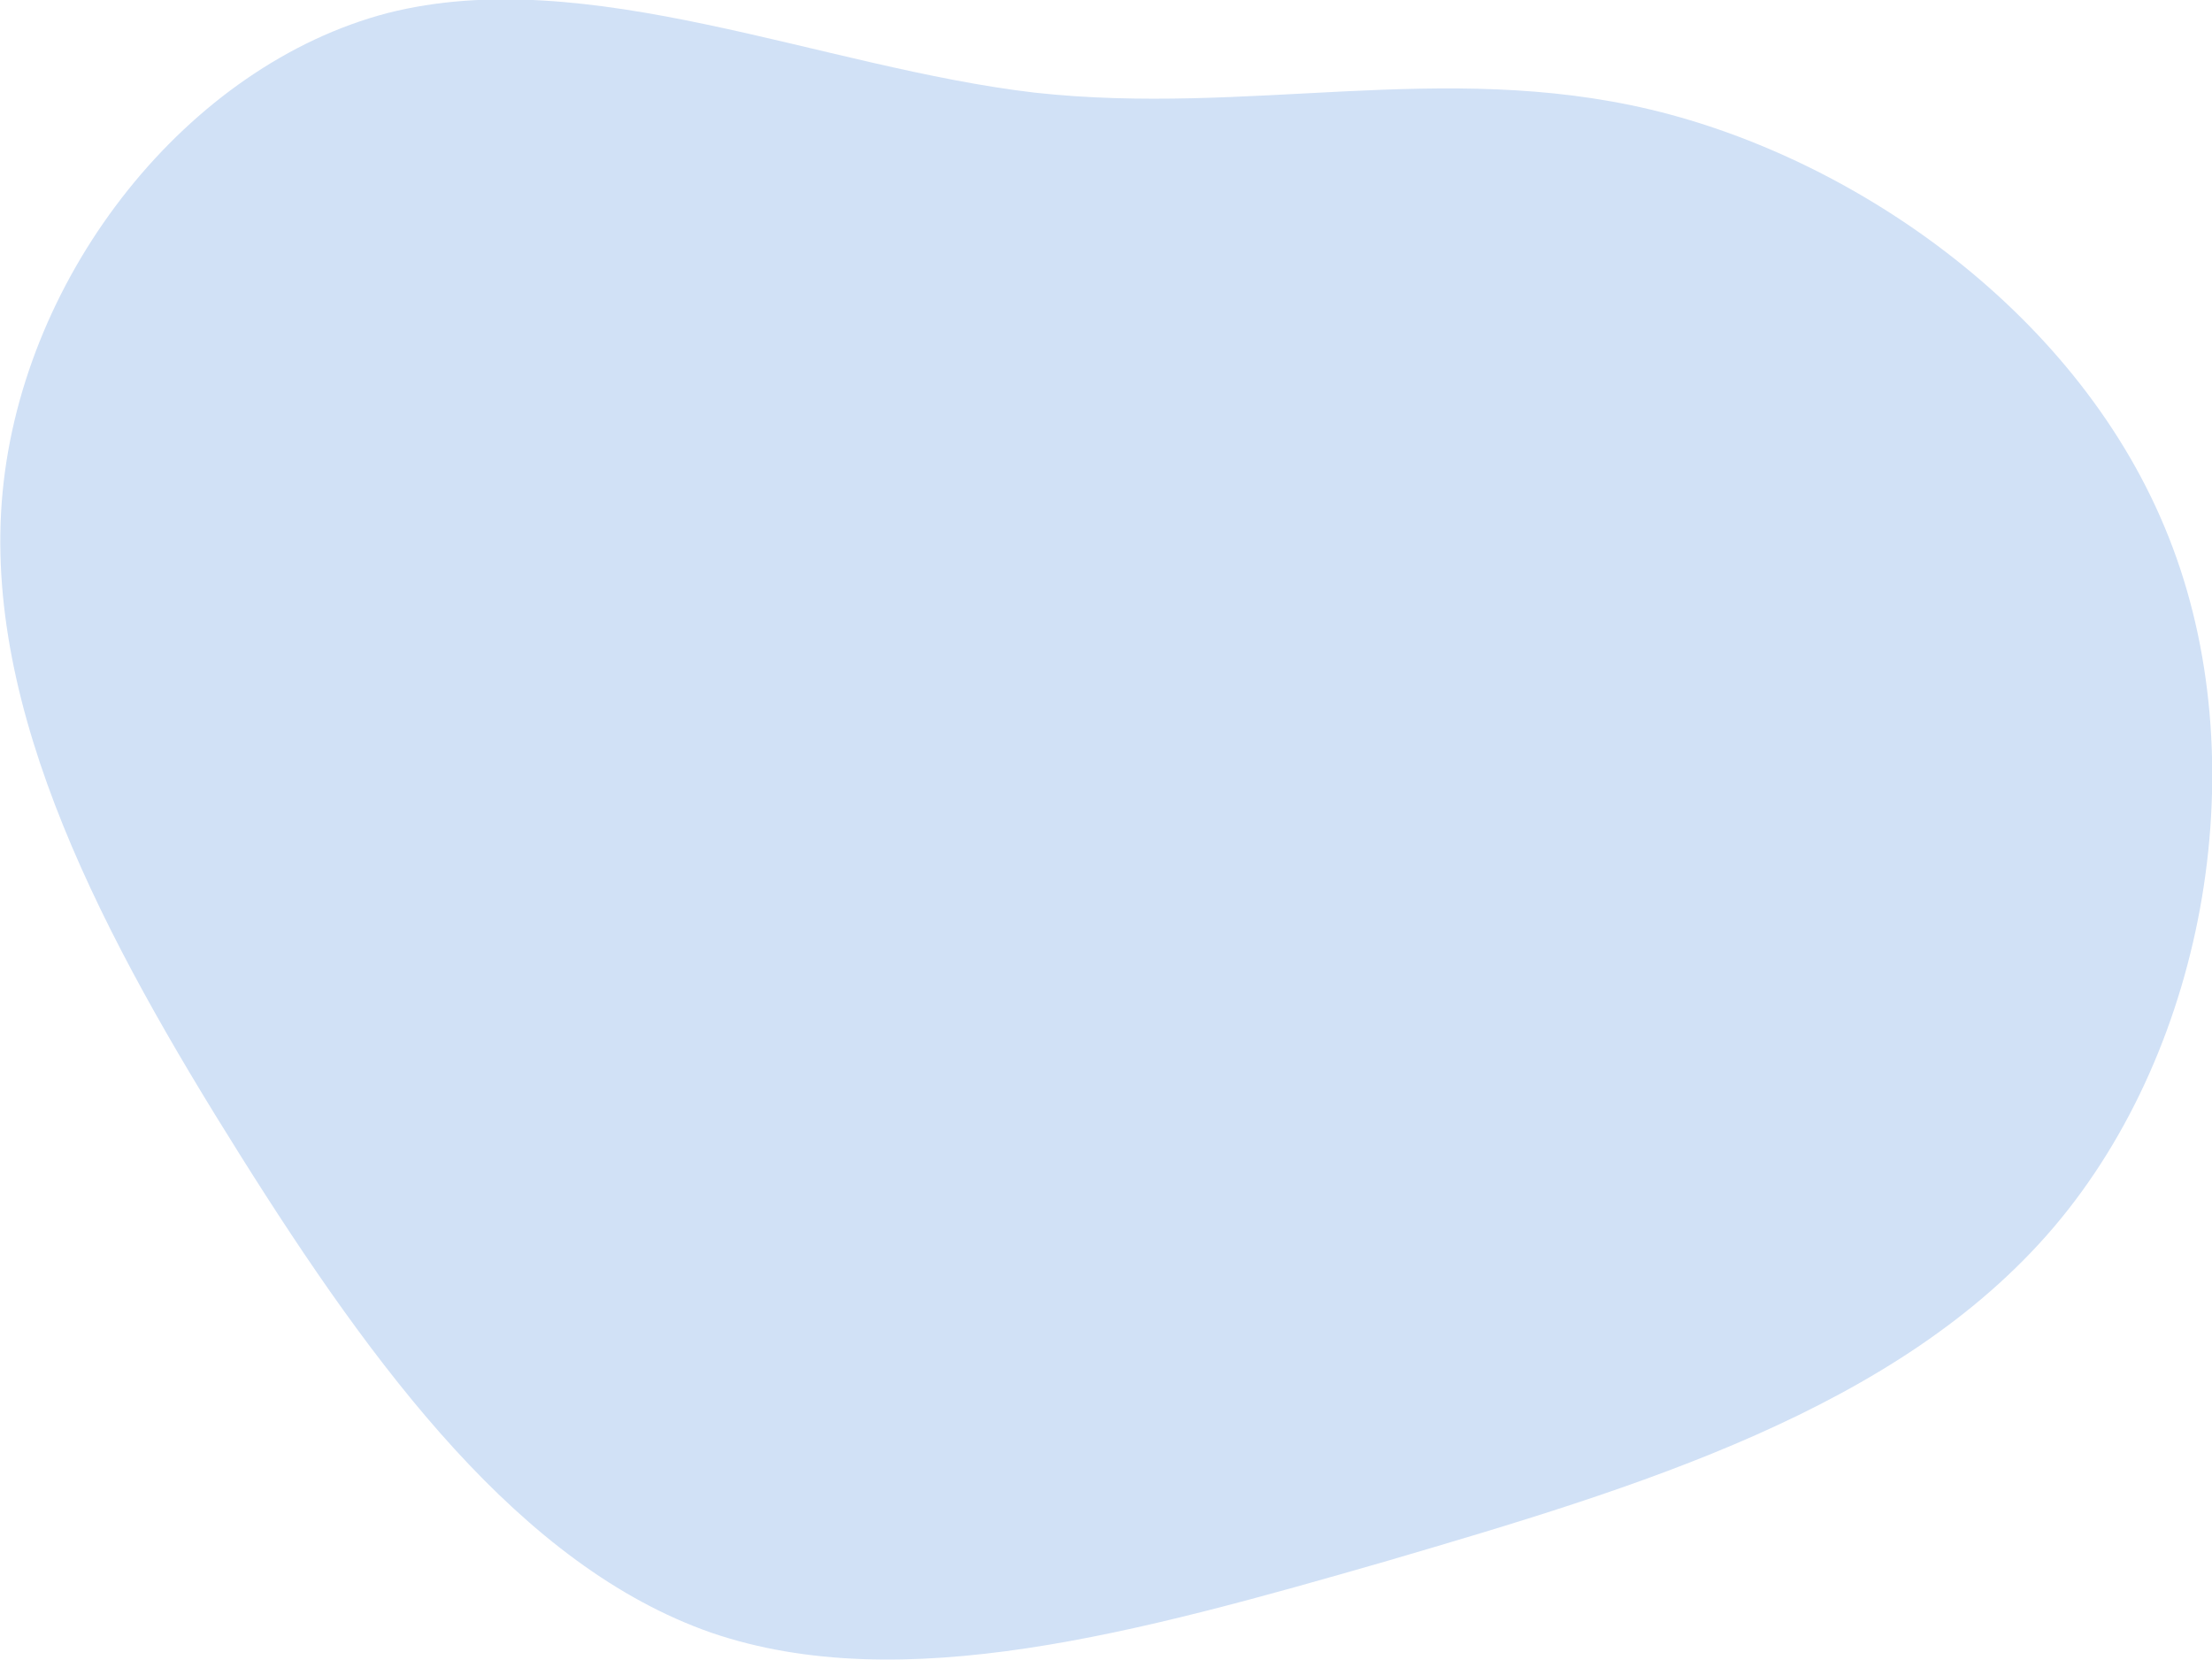 <?xml version="1.0" encoding="utf-8"?>
<!-- Generator: Adobe Illustrator 26.2.1, SVG Export Plug-In . SVG Version: 6.00 Build 0)  -->
<svg version="1.1" id="レイヤー_1" xmlns="http://www.w3.org/2000/svg" xmlns:xlink="http://www.w3.org/1999/xlink" x="0px"
	 y="0px" viewBox="0 0 169.5 127.2" style="enable-background:new 0 0 169.5 127.2;" xml:space="preserve">
<style type="text/css">
	.st0{fill:#D1E1F6;}
</style>
<path class="st0" d="M126.5,8.4c15.9,3.8,33,15.8,39.7,32.8c6.7,16.9,3,38.9-8.8,52.8c-11.9,14-32,20-51.1,25.6
	c-19.1,5.5-37.2,10.5-51.8,5.5c-14.6-5.1-25.8-20.2-36.1-36.6s-19.8-34-18.2-50.8C1.8,20.9,14.4,5,29.7,1C45-2.9,63,5.2,79.3,7.1
	C95.7,8.9,110.5,4.6,126.5,8.4z"/>
</svg>
